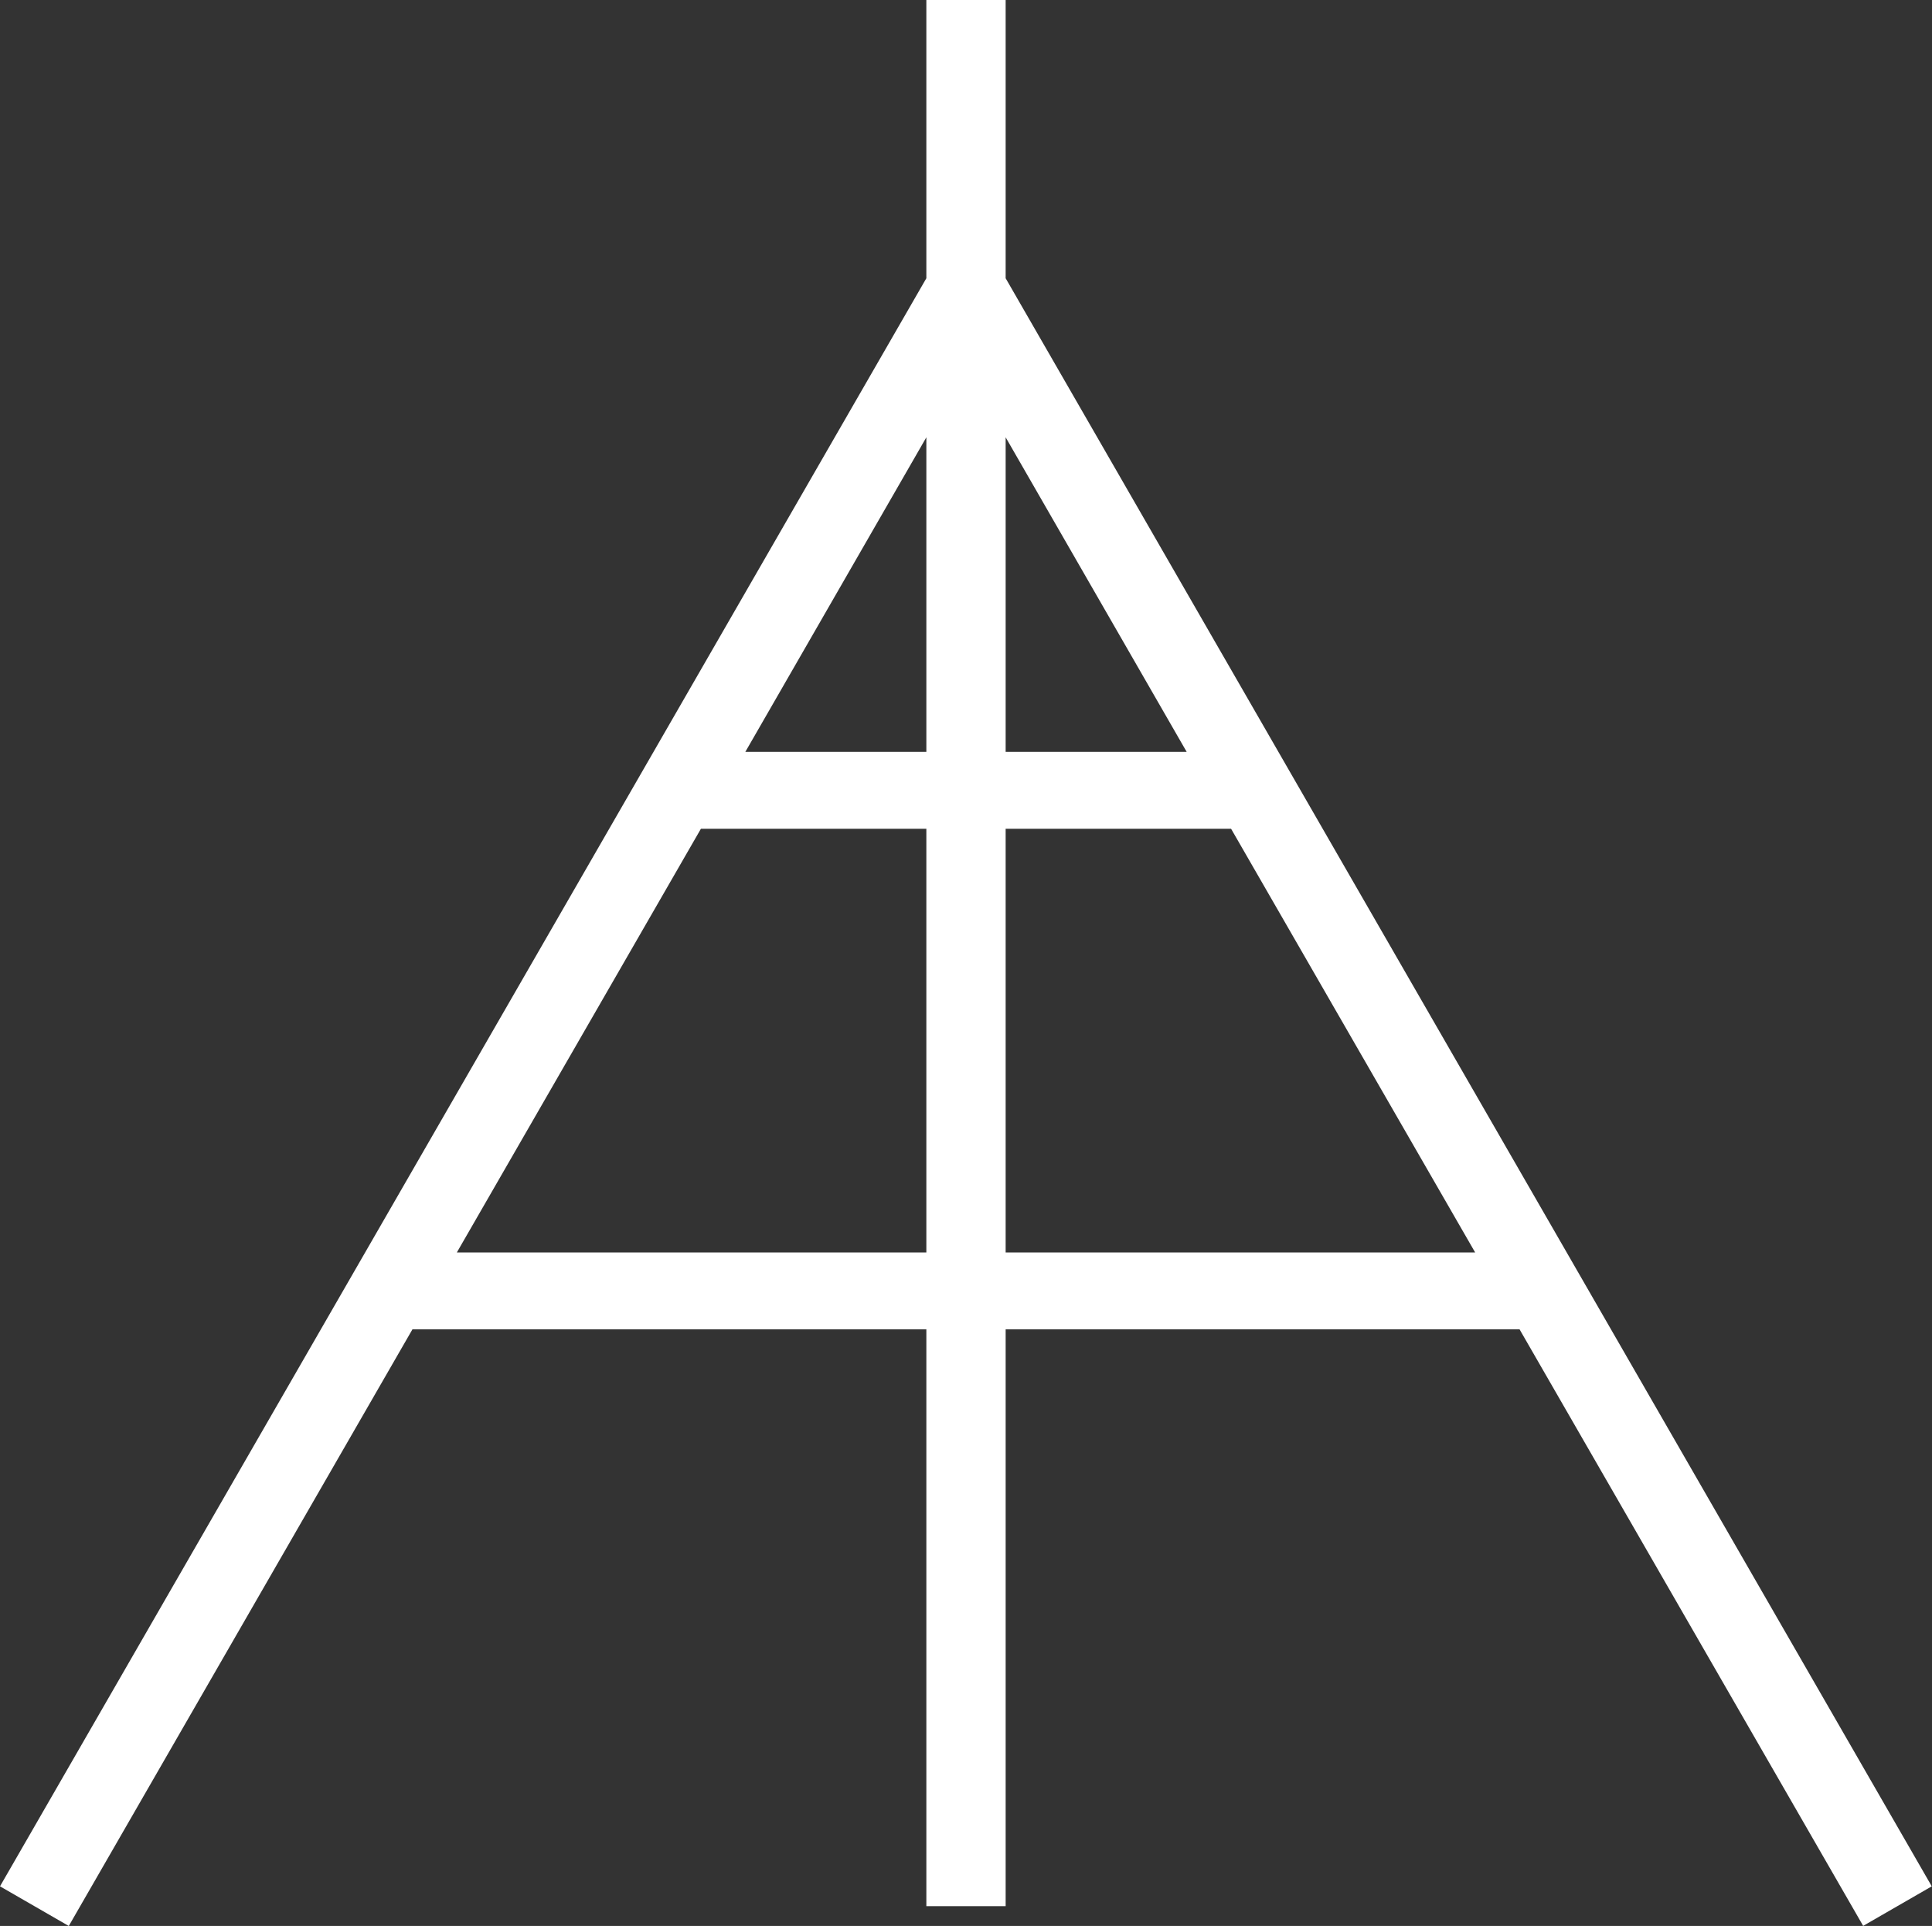 <?xml version="1.0" encoding="UTF-8"?>
<svg id="_レイヤー_2" data-name="レイヤー 2" xmlns="http://www.w3.org/2000/svg" viewBox="0 0 80.9 80.64">
  <rect x="0" y="0" width="80.9" height="80.64" fill="#333333" stroke="none"/>
  <defs>
    <style>
      .cls-1 {
        fill: #fff;
      }
    </style>
  </defs>
  <g id="_参考" data-name="参考">
    <path class="cls-1" d="M78.01,80.64l2.88-1.66L42.11,11.65V0h-3.32v11.65L0,78.98l2.88,1.66,14.39-24.98h21.52v24.15h3.32v-24.15h21.52l14.39,24.98ZM49.69,31.48h-7.58v-13.17l7.58,13.17ZM38.79,31.48h-7.58l7.58-13.17v13.17ZM19.13,52.44l10.22-17.74h9.44v17.74h-19.66ZM42.11,52.44v-17.74h9.44l10.22,17.74h-19.66Z"/>
  </g>
</svg>